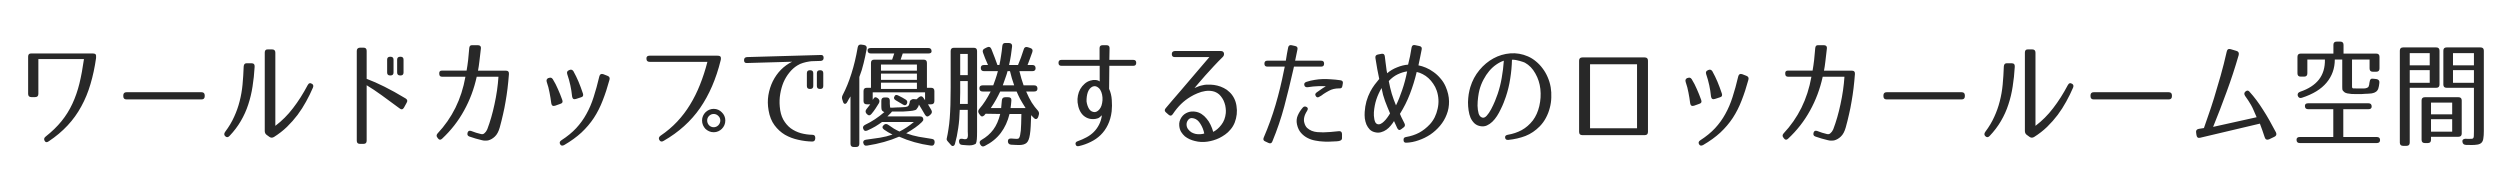 <svg width="1053" height="80" viewBox="0 0 1053 80" fill="none" xmlns="http://www.w3.org/2000/svg">
<path d="M40.464 24.435C39.909 28.355 39.125 32.014 38.112 35.411C37.132 38.776 35.842 41.912 34.241 44.819C32.673 47.726 30.746 50.405 28.459 52.855C26.205 55.272 23.559 57.494 20.521 59.519C19.737 60.074 19.165 60.009 18.806 59.323C18.414 58.637 18.561 58.033 19.247 57.51C21.893 55.419 24.114 53.263 25.911 51.042C27.74 48.788 29.259 46.354 30.468 43.741C31.709 41.095 32.706 38.237 33.457 35.166C34.208 32.063 34.845 28.633 35.368 24.876H16.16V39.527C16.16 40.442 15.703 40.899 14.788 40.899H13.22C12.305 40.899 11.848 40.442 11.848 39.527V23.847C11.848 22.9 12.305 22.459 13.22 22.524H39.092C40.007 22.524 40.464 22.834 40.464 23.455V24.435ZM84.858 38.841C85.773 38.841 86.23 39.298 86.23 40.213V40.507C86.23 41.422 85.773 41.879 84.858 41.879H53.302C52.387 41.879 51.93 41.422 51.93 40.507V40.213C51.93 39.298 52.387 38.841 53.302 38.841H84.858ZM115.973 53.002C118.75 50.911 121.232 48.429 123.421 45.554C125.642 42.679 127.7 39.445 129.595 35.852C130.052 34.97 130.689 34.807 131.506 35.362C131.996 35.721 132.094 36.244 131.8 36.93C130.951 38.923 129.987 40.883 128.909 42.81C127.864 44.737 126.671 46.599 125.332 48.396C123.993 50.16 122.506 51.842 120.873 53.443C119.24 55.011 117.41 56.432 115.385 57.706C114.699 58.098 114.062 58.082 113.474 57.657L112.396 56.873C111.841 56.514 111.547 55.975 111.514 55.256V22.132C111.514 21.185 111.971 20.744 112.886 20.809H114.601C115.516 20.809 115.973 21.266 115.973 22.181V53.002ZM105.928 26.64C106.875 26.64 107.316 27.13 107.251 28.11C107.088 31.017 106.794 33.794 106.369 36.44C105.977 39.053 105.373 41.585 104.556 44.035C103.772 46.452 102.727 48.772 101.42 50.993C100.146 53.182 98.562 55.272 96.667 57.265C96.014 57.951 95.377 57.951 94.756 57.265C94.331 56.775 94.364 56.187 94.854 55.501C96.422 53.41 97.68 51.303 98.627 49.18C99.607 47.057 100.375 44.884 100.93 42.663C101.518 40.409 101.926 38.073 102.155 35.656C102.384 33.239 102.547 30.674 102.645 27.963C102.71 27.016 103.184 26.575 104.066 26.64H105.928ZM154.438 33.206C156.79 34.088 159.273 35.182 161.886 36.489C164.532 37.796 167.505 39.445 170.804 41.438C171.588 41.895 171.751 42.5 171.294 43.251L170.167 45.309C169.677 46.158 169.056 46.273 168.305 45.652C165.528 43.594 163.013 41.748 160.759 40.115C158.505 38.482 156.398 37.077 154.438 35.901V59.274C154.438 60.156 153.997 60.597 153.115 60.597H151.596C150.714 60.597 150.273 60.156 150.273 59.274V21.446C150.273 20.597 150.714 20.139 151.596 20.074H153.115C153.997 20.074 154.438 20.515 154.438 21.397V33.206ZM169.971 30.56C169.971 31.377 169.546 31.785 168.697 31.785H168.599C167.717 31.785 167.276 31.377 167.276 30.56V25.121C167.276 24.304 167.717 23.896 168.599 23.896H168.697C169.546 23.896 169.971 24.304 169.971 25.121V30.56ZM165.757 30.56C165.757 31.377 165.316 31.785 164.434 31.785H164.336C163.487 31.785 163.062 31.377 163.062 30.56V25.121C163.062 24.304 163.487 23.896 164.336 23.896H164.434C165.316 23.896 165.757 24.304 165.757 25.121V30.56ZM213.189 29.776C214.038 29.776 214.43 30.25 214.365 31.197C214.202 33.32 214.006 35.329 213.777 37.224C213.548 39.119 213.271 40.981 212.944 42.81C212.65 44.607 212.291 46.403 211.866 48.2C211.474 49.964 211.017 51.793 210.494 53.688C210.004 55.419 209.318 56.693 208.436 57.51C207.587 58.327 206.656 58.866 205.643 59.127C205.382 59.192 204.99 59.225 204.467 59.225C203.977 59.258 203.454 59.192 202.899 59.029C201.2 58.637 199.469 58.131 197.705 57.51C196.986 57.249 196.725 56.742 196.921 55.991V55.942C197.15 55.158 197.656 54.897 198.44 55.158C199.093 55.419 199.779 55.664 200.498 55.893C201.217 56.089 201.935 56.285 202.654 56.481C203.013 56.546 203.324 56.53 203.585 56.432C203.879 56.301 204.238 55.975 204.663 55.452C204.728 55.354 204.81 55.223 204.908 55.06C205.039 54.897 205.153 54.684 205.251 54.423C206.46 51.254 207.472 47.743 208.289 43.888C209.138 40.033 209.694 36.179 209.955 32.324H200.792C199.681 37.42 197.901 42.173 195.451 46.583C193.034 50.993 189.947 54.946 186.19 58.441C185.569 59.029 184.998 58.98 184.475 58.294L184.23 57.951C183.773 57.396 183.789 56.824 184.279 56.236C187.35 52.969 189.865 49.36 191.825 45.407C193.785 41.454 195.19 37.093 196.039 32.324H186.239C185.422 32.324 185.014 31.916 185.014 31.099V30.952C184.949 30.135 185.341 29.727 186.19 29.727H196.529C197.019 27.016 197.395 23.831 197.656 20.172C197.754 19.323 198.195 18.947 198.979 19.045H201.429C202.278 19.11 202.654 19.568 202.556 20.417C202.327 22.573 202.115 24.386 201.919 25.856C201.756 27.326 201.56 28.633 201.331 29.776H213.189ZM239.845 29.482C240.531 29.188 241.086 29.351 241.511 29.972C242.328 31.442 243.046 32.912 243.667 34.382C244.288 35.852 244.908 37.518 245.529 39.38C245.823 40.262 245.545 40.801 244.696 40.997L242.589 41.683C241.674 41.977 241.135 41.634 240.972 40.654C240.809 39.021 240.564 37.453 240.237 35.95C239.91 34.415 239.469 32.83 238.914 31.197C238.653 30.38 238.93 29.825 239.747 29.531L239.845 29.482ZM255.868 31.932C256.685 32.226 256.962 32.798 256.701 33.647C255.852 36.783 254.904 39.674 253.859 42.32C252.846 44.966 251.605 47.416 250.135 49.67C248.665 51.891 246.917 53.949 244.892 55.844C242.867 57.706 240.449 59.454 237.64 61.087C236.856 61.512 236.284 61.397 235.925 60.744C235.566 60.091 235.745 59.535 236.464 59.078C238.947 57.477 241.021 55.779 242.687 53.982C244.386 52.153 245.823 50.16 246.999 48.004C248.208 45.848 249.22 43.48 250.037 40.899C250.886 38.286 251.687 35.378 252.438 32.177C252.667 31.262 253.222 30.952 254.104 31.246L255.868 31.932ZM231.123 32.863C231.842 32.536 232.413 32.7 232.838 33.353C233.687 34.725 234.406 36.113 234.994 37.518C235.615 38.89 236.219 40.393 236.807 42.026C237.166 42.908 236.905 43.48 236.023 43.741L233.818 44.525C232.903 44.819 232.364 44.492 232.201 43.545C232.005 41.977 231.76 40.458 231.466 38.988C231.205 37.518 230.813 36.032 230.29 34.529C230.029 33.712 230.29 33.141 231.074 32.814L231.123 32.863ZM302.124 23.455C302.843 23.455 303.3 23.602 303.496 23.896C303.594 24.059 303.643 24.255 303.643 24.484C303.676 24.713 303.643 25.023 303.545 25.415C301.618 33.222 298.727 39.919 294.872 45.505C291.017 51.058 285.905 55.664 279.535 59.323C278.751 59.813 278.147 59.699 277.722 58.98C277.33 58.294 277.493 57.69 278.212 57.167C280.825 55.403 283.161 53.427 285.219 51.238C287.277 49.049 289.09 46.665 290.658 44.084C292.259 41.471 293.647 38.678 294.823 35.705C296.032 32.7 297.077 29.482 297.959 26.052H273.655C272.74 26.052 272.283 25.611 272.283 24.729C272.218 23.88 272.659 23.455 273.606 23.455H302.124ZM300.605 48.004C299.854 48.004 299.2 48.282 298.645 48.837C298.122 49.36 297.861 49.997 297.861 50.748C297.861 51.499 298.122 52.169 298.645 52.757C299.2 53.312 299.854 53.59 300.605 53.59C301.356 53.59 302.01 53.312 302.565 52.757C303.12 52.169 303.398 51.499 303.398 50.748C303.398 49.997 303.12 49.36 302.565 48.837C302.01 48.282 301.356 48.004 300.605 48.004ZM300.605 45.848C301.291 45.848 301.928 45.979 302.516 46.24C303.104 46.501 303.61 46.861 304.035 47.318C304.492 47.743 304.852 48.249 305.113 48.837C305.374 49.425 305.505 50.062 305.505 50.748C305.505 51.434 305.374 52.087 305.113 52.708C304.852 53.296 304.492 53.819 304.035 54.276C303.61 54.701 303.104 55.044 302.516 55.305C301.928 55.566 301.291 55.697 300.605 55.697C299.919 55.697 299.282 55.566 298.694 55.305C298.106 55.044 297.583 54.701 297.126 54.276C296.701 53.819 296.358 53.296 296.097 52.708C295.836 52.087 295.705 51.434 295.705 50.748C295.705 50.062 295.836 49.425 296.097 48.837C296.358 48.249 296.701 47.743 297.126 47.318C297.583 46.861 298.106 46.501 298.694 46.24C299.315 45.979 299.952 45.848 300.605 45.848ZM345.685 23.161C346.502 23.096 346.91 23.488 346.91 24.337V24.386C346.91 25.17 346.502 25.595 345.685 25.66L342.5 25.758C341.912 25.758 341.357 25.807 340.834 25.905C339.952 26.036 339.086 26.232 338.237 26.493C337.42 26.722 336.62 27.081 335.836 27.571C334.562 28.355 333.435 29.368 332.455 30.609C331.475 31.818 330.658 33.173 330.005 34.676C329.384 36.179 328.927 37.812 328.633 39.576C328.339 41.307 328.274 43.071 328.437 44.868C328.6 47.024 329.09 48.853 329.907 50.356C330.756 51.859 331.802 53.084 333.043 54.031C334.317 54.946 335.738 55.632 337.306 56.089C338.874 56.514 340.491 56.742 342.157 56.775C342.974 56.775 343.382 57.183 343.382 58V58.392C343.317 59.209 342.892 59.617 342.108 59.617C340.181 59.584 338.221 59.339 336.228 58.882C334.235 58.457 332.373 57.755 330.642 56.775C328.943 55.762 327.473 54.423 326.232 52.757C324.991 51.091 324.158 49.017 323.733 46.534C323.341 44.345 323.308 42.206 323.635 40.115C323.994 37.992 324.615 36.032 325.497 34.235C326.412 32.406 327.555 30.789 328.927 29.384C330.332 27.979 331.9 26.852 333.631 26.003L314.619 26.542C313.802 26.607 313.394 26.215 313.394 25.366V25.317C313.394 24.533 313.802 24.108 314.619 24.043L345.685 23.161ZM346.763 36.244C346.763 37.061 346.338 37.469 345.489 37.469H345.391C344.509 37.469 344.068 37.061 344.068 36.244V30.805C344.068 29.988 344.509 29.58 345.391 29.58H345.489C346.338 29.58 346.763 29.988 346.763 30.805V36.244ZM342.549 36.244C342.549 37.061 342.108 37.469 341.226 37.469H341.128C340.279 37.469 339.854 37.061 339.854 36.244V30.805C339.854 29.988 340.279 29.58 341.128 29.58H341.226C342.108 29.58 342.549 29.988 342.549 30.805V36.244ZM361.953 60.548C361.953 61.463 361.496 61.92 360.581 61.92H359.601C358.686 61.92 358.229 61.463 358.229 60.548V40.605C357.968 40.997 357.723 41.389 357.494 41.781C357.298 42.173 357.086 42.565 356.857 42.957C356.563 43.512 356.22 43.774 355.828 43.741C355.469 43.676 355.207 43.349 355.044 42.761L354.75 41.83C354.554 41.209 354.619 40.605 354.946 40.017C356.351 37.338 357.576 34.333 358.621 31.001C359.699 27.636 360.581 23.945 361.267 19.927C361.43 19.012 361.969 18.637 362.884 18.8L363.913 18.947C364.828 19.11 365.203 19.649 365.04 20.564C364.681 22.622 364.256 24.631 363.766 26.591C363.309 28.551 362.704 30.495 361.953 32.422V60.548ZM363.57 60.352C363.472 59.437 363.88 58.931 364.795 58.833C366.886 58.572 368.829 58.294 370.626 58C372.455 57.706 374.219 57.265 375.918 56.677C374.579 56.024 373.386 55.321 372.341 54.57C371.524 53.949 371.508 53.296 372.292 52.61C372.847 52.087 373.501 52.104 374.252 52.659C375.003 53.214 375.755 53.721 376.506 54.178C377.29 54.635 378.074 55.044 378.858 55.403C379.903 54.88 380.916 54.292 381.896 53.639C382.876 52.986 383.889 52.234 384.934 51.385H371.508C370.659 52.006 369.728 52.626 368.715 53.247C367.702 53.835 366.575 54.407 365.334 54.962C364.452 55.354 363.864 55.093 363.57 54.178C363.341 53.492 363.619 52.953 364.403 52.561C367.18 51.254 369.875 49.474 372.488 47.22C371.867 46.959 371.492 46.632 371.361 46.24C371.263 45.848 371.214 45.342 371.214 44.721V42.418C371.214 41.503 371.671 41.046 372.586 41.046H373.419C374.334 41.046 374.791 41.503 374.791 42.418V43.741C374.791 44.231 374.824 44.639 374.889 44.966C374.922 45.129 374.954 45.26 374.987 45.358C375.085 45.358 375.379 45.358 375.869 45.358C376.392 45.325 376.947 45.293 377.535 45.26C378.123 45.227 378.662 45.211 379.152 45.211C379.675 45.178 379.985 45.162 380.083 45.162C381.03 45.162 381.733 45.064 382.19 44.868C382.517 44.705 382.729 44.492 382.827 44.231C382.958 43.937 383.056 43.643 383.121 43.349L383.268 42.516C383.399 42.385 383.529 42.255 383.66 42.124C383.791 42.026 383.938 41.944 384.101 41.879C384.264 41.781 384.46 41.732 384.689 41.732L386.061 41.83L387.041 40.948C387.792 40.36 388.413 40.425 388.903 41.144C389.23 41.601 389.475 41.961 389.638 42.222V38.89H367.588V42.075C367.653 41.944 367.719 41.846 367.784 41.781C368.241 40.866 368.862 40.719 369.646 41.34L369.842 41.487C370.463 42.01 370.593 42.647 370.234 43.398C369.777 44.149 369.303 44.901 368.813 45.652C368.323 46.403 367.735 47.187 367.049 48.004C366.428 48.755 365.775 48.755 365.089 48.004L364.991 47.906C364.468 47.285 364.452 46.648 364.942 45.995L366.559 43.937H365.089C364.174 43.937 363.717 43.48 363.717 42.565V38.351C363.717 37.436 364.174 36.979 365.089 36.979H366.853V26.493C366.853 25.578 367.31 25.121 368.225 25.121H375.771L376.653 22.524H366.804C365.889 22.524 365.432 22.067 365.432 21.152C365.432 20.531 365.889 20.221 366.804 20.221H391.01C391.925 20.221 392.382 20.678 392.382 21.593C392.382 22.214 391.925 22.524 391.01 22.524H380.23L379.348 25.121H389.05C389.965 25.121 390.422 25.578 390.422 26.493V36.979H392.186C393.101 36.979 393.558 37.436 393.558 38.351V42.565C393.558 43.48 393.101 43.937 392.186 43.937H390.863C391.157 44.46 391.418 44.901 391.647 45.26C391.876 45.619 392.088 45.979 392.284 46.338C392.676 47.057 392.562 47.694 391.941 48.249L391.5 48.641C390.749 49.294 390.112 49.18 389.589 48.298C389.132 47.481 388.691 46.73 388.266 46.044C387.841 45.325 387.433 44.656 387.041 44.035C386.976 44.427 386.861 44.77 386.698 45.064C386.535 45.358 386.306 45.685 386.012 46.044C385.914 46.175 385.718 46.289 385.424 46.387C385.13 46.485 384.787 46.567 384.395 46.632C384.003 46.697 383.578 46.746 383.121 46.779C382.696 46.812 382.288 46.844 381.896 46.877C381.537 46.91 381.047 46.942 380.426 46.975C379.838 46.975 379.119 46.975 378.27 46.975C378.172 46.975 377.992 46.975 377.731 46.975C377.47 46.975 377.192 46.975 376.898 46.975C376.637 46.975 376.392 46.975 376.163 46.975C375.934 46.975 375.787 46.975 375.722 46.975C375.657 47.138 375.003 47.824 373.762 49.033H387.531C388.446 49.033 388.903 49.49 388.903 50.405C388.903 50.666 388.674 51.026 388.217 51.483C386.812 52.888 384.64 54.439 381.7 56.138C383.464 56.791 385.228 57.281 386.992 57.608C388.756 57.935 390.569 58.229 392.431 58.49C393.346 58.588 393.754 59.094 393.656 60.009V60.156C393.493 61.103 392.97 61.495 392.088 61.332C387.253 60.646 382.794 59.388 378.711 57.559C374.726 59.29 370.218 60.548 365.187 61.332C364.305 61.495 363.782 61.103 363.619 60.156L363.57 59.862V60.352ZM371.067 29.776H386.208V27.179H371.067V29.776ZM371.067 31.001V33.647H386.208V31.001H371.067ZM371.067 34.823V37.469H386.208V34.823H371.067ZM377.339 42.271C376.49 41.814 376.326 41.193 376.849 40.409C377.143 39.886 377.698 39.854 378.515 40.311C379.136 40.605 379.675 40.883 380.132 41.144C380.622 41.405 381.063 41.667 381.455 41.928C382.174 42.353 382.337 42.973 381.945 43.79C381.586 44.411 381.047 44.492 380.328 44.035C379.871 43.741 379.397 43.463 378.907 43.202C378.417 42.908 377.894 42.598 377.339 42.271ZM413.893 38.547C412.978 38.547 412.521 38.09 412.521 37.175C412.521 36.358 412.978 35.95 413.893 35.95H418.352C418.646 35.231 418.956 34.366 419.283 33.353C419.642 32.34 419.985 31.213 420.312 29.972H414.481C413.566 29.972 413.109 29.515 413.109 28.6C413.109 27.783 413.566 27.375 414.481 27.375H416.147C415.69 26.33 415.281 25.382 414.922 24.533C414.595 23.684 414.301 22.9 414.04 22.181C413.746 21.364 413.991 20.776 414.775 20.417L415.755 19.927C416.604 19.535 417.209 19.78 417.568 20.662C418.123 21.969 418.597 23.177 418.989 24.288C419.381 25.399 419.757 26.428 420.116 27.375H420.949C421.21 26.166 421.439 24.892 421.635 23.553C421.864 22.214 422.043 20.809 422.174 19.339C422.272 18.424 422.762 18.016 423.644 18.114H425.016C425.963 18.179 426.388 18.669 426.29 19.584C426.159 20.793 425.996 22.034 425.8 23.308C425.604 24.582 425.343 25.938 425.016 27.375H428.789C429.214 26.395 429.622 25.366 430.014 24.288C430.406 23.177 430.798 22.018 431.19 20.809C431.419 19.927 431.99 19.617 432.905 19.878L433.934 20.221C434.816 20.482 435.11 21.054 434.816 21.936C434.457 22.949 434.114 23.896 433.787 24.778C433.493 25.66 433.166 26.526 432.807 27.375H434.816C435.731 27.375 436.188 27.832 436.188 28.747C436.188 29.564 435.731 29.972 434.816 29.972H429.377C429.638 31.05 429.916 32.095 430.21 33.108C430.504 34.121 430.814 35.068 431.141 35.95H435.6C436.515 35.95 436.972 36.407 436.972 37.322C436.972 38.139 436.515 38.547 435.6 38.547H432.219C432.97 40.311 433.754 41.863 434.571 43.202C435.42 44.509 436.253 45.603 437.07 46.485C437.593 47.04 437.756 47.661 437.56 48.347L437.315 49.18C437.152 49.67 436.89 49.98 436.531 50.111C436.204 50.209 435.861 50.078 435.502 49.719C435.306 49.49 435.094 49.278 434.865 49.082C434.669 48.853 434.489 48.657 434.326 48.494C434.261 50.323 434.195 51.908 434.13 53.247C434.065 54.586 433.95 55.746 433.787 56.726C433.526 58.457 433.052 59.617 432.366 60.205C431.68 60.793 430.635 61.087 429.23 61.087C428.805 61.087 428.299 61.071 427.711 61.038C427.123 61.038 426.502 61.005 425.849 60.94C424.967 60.842 424.526 60.352 424.526 59.47C424.526 58.653 425.016 58.278 425.996 58.343C426.453 58.408 426.894 58.441 427.319 58.441C427.744 58.474 428.087 58.49 428.348 58.49C428.577 58.49 428.756 58.457 428.887 58.392C429.05 58.327 429.197 58.18 429.328 57.951C429.459 57.722 429.573 57.379 429.671 56.922C429.769 56.465 429.867 55.828 429.965 55.011C430.03 54.292 430.079 53.345 430.112 52.169C430.177 50.993 430.21 49.605 430.21 48.004H425.212C424.461 51.075 423.236 53.737 421.537 55.991C419.838 58.245 417.584 60.074 414.775 61.479C413.991 61.904 413.37 61.708 412.913 60.891L412.864 60.793C412.407 60.009 412.586 59.388 413.403 58.931C415.461 57.755 417.127 56.301 418.401 54.57C419.675 52.839 420.639 50.65 421.292 48.004L415.167 47.906C415.069 48.004 414.971 48.102 414.873 48.2C414.775 48.298 414.693 48.412 414.628 48.543C414.269 48.902 413.909 49.066 413.55 49.033C413.223 48.968 412.929 48.723 412.668 48.298L412.325 47.808C411.9 47.155 411.933 46.534 412.423 45.946C413.37 44.868 414.22 43.741 414.971 42.565C415.755 41.356 416.523 40.017 417.274 38.547H413.893ZM400.418 21.495C400.418 20.58 400.875 20.123 401.79 20.123H410.169C411.084 20.123 411.541 20.58 411.541 21.495V55.403C411.541 56.808 411.508 57.886 411.443 58.637C411.378 59.421 411.247 60.025 411.051 60.45C410.986 60.581 410.692 60.744 410.169 60.94C409.679 61.136 409.058 61.234 408.307 61.234C408.046 61.234 407.67 61.218 407.18 61.185C406.69 61.152 406.069 61.103 405.318 61.038C404.469 61.005 404.011 60.548 403.946 59.666C403.881 58.751 404.305 58.343 405.22 58.441C405.579 58.506 405.841 58.555 406.004 58.588C406.2 58.621 406.347 58.637 406.445 58.637C406.87 58.637 407.164 58.539 407.327 58.343C407.49 58.147 407.588 57.902 407.621 57.608C407.686 57.281 407.703 56.922 407.67 56.53C407.637 56.138 407.621 55.762 407.621 55.403V46.289H404.24C404.175 49.066 403.962 51.63 403.603 53.982C403.276 56.301 402.819 58.506 402.231 60.597C402.068 61.12 401.806 61.414 401.447 61.479C401.12 61.577 400.777 61.397 400.418 60.94L399.291 59.666C398.834 59.176 398.654 58.751 398.752 58.392C399.046 57.118 399.291 55.795 399.487 54.423C399.716 53.051 399.895 51.516 400.026 49.817C400.157 48.118 400.255 46.224 400.32 44.133C400.385 42.042 400.418 39.641 400.418 36.93V21.495ZM404.436 31.638H407.621V22.72H404.436V31.638ZM427.172 35.95C426.813 34.937 426.486 33.941 426.192 32.961C425.931 31.981 425.669 30.985 425.408 29.972H424.379C424.216 30.658 423.954 31.491 423.595 32.471C423.268 33.451 422.86 34.611 422.37 35.95H427.172ZM404.436 34.137V38.988C404.436 39.543 404.42 40.229 404.387 41.046C404.387 41.83 404.371 42.745 404.338 43.79H407.621V34.137H404.436ZM421.684 45.505C421.815 44.427 421.913 43.365 421.978 42.32C422.043 41.405 422.517 40.948 423.399 40.948H424.673C425.62 40.948 426.061 41.405 425.996 42.32C425.963 42.875 425.914 43.414 425.849 43.937C425.816 44.427 425.751 44.95 425.653 45.505H431.974C431.059 44.068 430.292 42.794 429.671 41.683C429.083 40.54 428.593 39.494 428.201 38.547H421.292C420.802 39.592 420.23 40.703 419.577 41.879C418.924 43.055 418.172 44.264 417.323 45.505H421.684ZM477.348 25.219C478.165 25.219 478.573 25.627 478.573 26.444V26.493C478.573 27.31 478.165 27.718 477.348 27.718H467.254L467.156 37.42C467.809 38.857 468.185 40.409 468.283 42.075C468.414 43.708 468.397 45.325 468.234 46.926C467.973 49.049 467.434 50.944 466.617 52.61C465.833 54.243 464.82 55.664 463.579 56.873C462.37 58.049 460.982 59.013 459.414 59.764C457.846 60.548 456.196 61.136 454.465 61.528C453.681 61.724 453.207 61.479 453.044 60.793C452.881 60.172 453.175 59.731 453.926 59.47C455.233 59.013 456.458 58.474 457.601 57.853C458.777 57.232 459.806 56.481 460.688 55.599C461.57 54.717 462.305 53.704 462.893 52.561C463.514 51.385 463.922 50.046 464.118 48.543C463.955 48.706 463.644 48.984 463.187 49.376C462.762 49.735 462.207 49.964 461.521 50.062C459.561 50.389 457.862 49.948 456.425 48.739C455.02 47.498 454.171 45.636 453.877 43.153C453.779 42.173 453.828 41.193 454.024 40.213C454.22 39.233 454.547 38.335 455.004 37.518C455.494 36.669 456.098 35.934 456.817 35.313C457.536 34.66 458.352 34.202 459.267 33.941C459.986 33.712 460.721 33.631 461.472 33.696C462.256 33.761 462.828 33.974 463.187 34.333V27.718H447.066C446.249 27.718 445.841 27.31 445.841 26.493V26.444C445.841 25.627 446.249 25.219 447.066 25.219H463.138V20.27C463.138 19.453 463.546 19.045 464.363 19.045H466.127C466.944 19.045 467.352 19.453 467.352 20.27L467.254 25.219H477.348ZM462.746 37.028C461.897 36.277 461.031 36.097 460.149 36.489C459.267 36.914 458.614 37.698 458.189 38.841C457.797 39.984 457.617 41.275 457.65 42.712C457.813 43.921 458.173 44.982 458.728 45.897C459.316 46.779 460.133 47.22 461.178 47.22C462.093 47.089 462.877 46.485 463.53 45.407C463.857 44.852 464.085 44.182 464.216 43.398C464.379 42.614 464.428 41.814 464.363 40.997C464.298 40.18 464.134 39.429 463.873 38.743C463.612 38.024 463.236 37.453 462.746 37.028ZM514.196 21.495C514.915 21.495 515.356 21.789 515.519 22.377C515.65 22.998 515.486 23.537 515.029 23.994C513.82 25.17 512.563 26.46 511.256 27.865C509.982 29.237 508.773 30.56 507.63 31.834C506.519 33.075 505.556 34.186 504.739 35.166C503.922 36.113 503.383 36.75 503.122 37.077C503.775 36.783 504.38 36.538 504.935 36.342C505.49 36.146 506.029 35.999 506.552 35.901C507.075 35.77 507.597 35.689 508.12 35.656C508.675 35.623 509.28 35.623 509.933 35.656C510.848 35.689 511.779 35.819 512.726 36.048C513.673 36.277 514.588 36.62 515.47 37.077C516.352 37.502 517.152 38.073 517.871 38.792C518.622 39.478 519.259 40.327 519.782 41.34C520.305 42.353 520.648 43.447 520.811 44.623C521.007 45.799 521.04 46.975 520.909 48.151C520.778 49.327 520.501 50.47 520.076 51.581C519.651 52.659 519.08 53.623 518.361 54.472C517.61 55.387 516.826 56.122 516.009 56.677C515.225 57.232 514.408 57.722 513.559 58.147C511.991 58.898 510.309 59.405 508.512 59.666C506.715 59.927 504.951 59.829 503.22 59.372C502.534 59.209 501.815 58.964 501.064 58.637C500.345 58.31 499.676 57.902 499.055 57.412C498.467 56.889 497.944 56.269 497.487 55.55C497.062 54.831 496.801 53.982 496.703 53.002C496.638 52.316 496.687 51.679 496.85 51.091C497.046 50.47 497.307 49.915 497.634 49.425C497.961 48.935 498.353 48.51 498.81 48.151C499.3 47.792 499.806 47.514 500.329 47.318C500.852 47.122 501.374 47.008 501.897 46.975C502.42 46.942 502.91 46.959 503.367 47.024C504.347 47.155 505.245 47.481 506.062 48.004C506.879 48.527 507.597 49.18 508.218 49.964C508.871 50.715 509.427 51.581 509.884 52.561C510.341 53.508 510.717 54.505 511.011 55.55C512.285 54.897 513.428 53.9 514.441 52.561C515.486 51.222 516.107 49.588 516.303 47.661C516.368 46.975 516.352 46.273 516.254 45.554C516.189 44.803 516.025 44.068 515.764 43.349C515.535 42.63 515.225 41.977 514.833 41.389C514.441 40.768 514 40.229 513.51 39.772C512.661 39.053 511.73 38.596 510.717 38.4C509.737 38.204 508.708 38.188 507.63 38.351C506.552 38.514 505.474 38.825 504.396 39.282C503.351 39.707 502.371 40.197 501.456 40.752C499.986 41.634 498.647 42.663 497.438 43.839C496.229 45.015 495.07 46.436 493.959 48.102C493.469 48.821 492.897 48.902 492.244 48.347L491.068 47.318C490.48 46.795 490.447 46.224 490.97 45.603C491.656 44.786 492.554 43.725 493.665 42.418C494.808 41.079 496.033 39.658 497.34 38.155C498.647 36.62 499.97 35.068 501.309 33.5C502.681 31.899 503.922 30.446 505.033 29.139C506.176 27.8 507.14 26.673 507.924 25.758C508.708 24.811 509.198 24.239 509.394 24.043H494.792C493.975 24.043 493.567 23.635 493.567 22.818V22.769C493.567 21.985 493.975 21.56 494.792 21.495H514.196ZM502.877 49.866C501.668 49.507 500.77 49.85 500.182 50.895C499.855 51.45 499.725 52.071 499.79 52.757C499.855 53.41 500.084 53.982 500.476 54.472C500.901 55.027 501.391 55.468 501.946 55.795C502.501 56.089 503.089 56.301 503.71 56.432C504.331 56.53 504.935 56.563 505.523 56.53C506.144 56.497 506.715 56.399 507.238 56.236C506.944 54.766 506.405 53.41 505.621 52.169C504.87 50.928 503.955 50.16 502.877 49.866ZM565.401 36.244C565.303 36.995 564.846 37.322 564.029 37.224C562.363 37.224 560.926 37.567 559.717 38.253C559.292 38.482 558.884 38.71 558.492 38.939C558.133 39.135 557.773 39.364 557.414 39.625C557.153 39.821 556.891 40.017 556.63 40.213C556.401 40.376 556.124 40.54 555.797 40.703C555.078 41.193 554.539 41.095 554.18 40.409C553.821 39.854 553.968 39.347 554.621 38.89C555.176 38.498 555.715 38.122 556.238 37.763C556.761 37.371 557.496 36.897 558.443 36.342C557.757 36.277 556.712 36.26 555.307 36.293C553.902 36.326 552.4 36.473 550.799 36.734C549.982 36.799 549.509 36.505 549.378 35.852C549.215 35.199 549.509 34.741 550.26 34.48C551.469 34.088 552.628 33.81 553.739 33.647C554.85 33.451 555.977 33.337 557.12 33.304C558.263 33.271 559.439 33.304 560.648 33.402C561.857 33.467 563.147 33.598 564.519 33.794C565.401 33.892 565.76 34.349 565.597 35.166L565.401 36.244ZM565.254 58.196C565.254 59.013 564.519 59.454 563.049 59.519C561.742 59.584 560.648 59.633 559.766 59.666C558.917 59.699 558.116 59.682 557.365 59.617C556.352 59.584 555.258 59.454 554.082 59.225C552.939 59.029 551.844 58.67 550.799 58.147C549.754 57.624 548.823 56.906 548.006 55.991C547.189 55.076 546.618 53.884 546.291 52.414C545.997 51.042 546.111 49.768 546.634 48.592C547.157 47.416 547.843 46.338 548.692 45.358C549.149 44.803 549.705 44.705 550.358 45.064C550.946 45.391 551.011 45.93 550.554 46.681C549.901 47.694 549.492 48.625 549.329 49.474C549.166 50.291 549.182 51.026 549.378 51.679C549.607 52.594 549.999 53.329 550.554 53.884C551.142 54.407 551.795 54.815 552.514 55.109C553.265 55.403 554.049 55.583 554.866 55.648C555.715 55.713 556.548 55.746 557.365 55.746C558.378 55.713 559.358 55.664 560.305 55.599C561.285 55.534 562.477 55.419 563.882 55.256C564.731 55.158 565.189 55.534 565.254 56.383V58.196ZM556.483 25.562C557.3 25.562 557.708 25.97 557.708 26.787V26.836C557.708 27.653 557.3 28.061 556.483 28.061H545.017L544.674 29.58C543.531 34.643 542.289 39.707 540.95 44.77C539.611 49.801 537.928 54.75 535.903 59.617C535.609 60.368 535.07 60.564 534.286 60.205L532.914 59.568C532.163 59.274 531.95 58.735 532.277 57.951C534.237 53.41 535.903 48.804 537.275 44.133C538.647 39.462 539.807 34.709 540.754 29.874C540.819 29.547 540.885 29.237 540.95 28.943C541.015 28.616 541.081 28.322 541.146 28.061H533.796C532.979 28.061 532.571 27.653 532.571 26.836V26.787C532.571 25.97 532.979 25.562 533.796 25.562H541.587C541.783 24.419 541.946 23.422 542.077 22.573C542.24 21.691 542.404 20.842 542.567 20.025C542.73 19.208 543.22 18.882 544.037 19.045L545.556 19.388C546.34 19.551 546.65 20.025 546.487 20.809L545.507 25.562H556.483ZM597.839 19.388C598.656 19.551 598.982 20.025 598.819 20.809C598.59 21.952 598.362 23.096 598.133 24.239C597.937 25.35 597.708 26.444 597.447 27.522C598.46 27.718 599.505 28.045 600.583 28.502C601.694 28.959 602.755 29.564 603.768 30.315C604.813 31.034 605.777 31.916 606.659 32.961C607.574 33.974 608.325 35.15 608.913 36.489C609.828 38.612 610.301 40.67 610.334 42.663C610.367 44.623 610.04 46.469 609.354 48.2C608.701 49.931 607.77 51.516 606.561 52.953C605.352 54.39 603.98 55.632 602.445 56.677C600.91 57.69 599.276 58.49 597.545 59.078C595.814 59.699 594.099 60.042 592.4 60.107C591.583 60.172 591.175 59.797 591.175 58.98C591.11 58.229 591.469 57.804 592.253 57.706C594.311 57.347 596.14 56.742 597.741 55.893C599.374 55.011 600.877 53.835 602.249 52.365C603.066 51.483 603.752 50.487 604.307 49.376C604.862 48.233 605.271 47.04 605.532 45.799C605.826 44.525 605.94 43.251 605.875 41.977C605.81 40.67 605.565 39.396 605.14 38.155C604.781 37.11 604.291 36.146 603.67 35.264C603.082 34.382 602.412 33.598 601.661 32.912C600.91 32.226 600.109 31.671 599.26 31.246C598.411 30.789 597.561 30.478 596.712 30.315C595.961 33.484 595.013 36.554 593.87 39.527C592.727 42.5 591.322 45.309 589.656 47.955C589.721 48.053 589.917 48.51 590.244 49.327C590.603 50.111 591.044 50.993 591.567 51.973C591.926 52.692 591.796 53.263 591.175 53.688L590.195 54.423C589.509 54.978 588.954 54.831 588.529 53.982L587.157 50.993C586.798 51.614 586.34 52.251 585.785 52.904C585.262 53.557 584.658 54.129 583.972 54.619C583.286 55.109 582.518 55.468 581.669 55.697C580.852 55.926 580.003 55.926 579.121 55.697C578.239 55.501 577.504 55.109 576.916 54.521C576.361 53.933 575.903 53.247 575.544 52.463C575.217 51.646 574.989 50.781 574.858 49.866C574.76 48.919 574.744 48.004 574.809 47.122C574.907 45.587 575.152 44.1 575.544 42.663C575.969 41.193 576.508 39.837 577.161 38.596C577.716 37.551 578.321 36.587 578.974 35.705C579.627 34.823 580.281 34.006 580.934 33.255C580.64 31.883 580.362 30.495 580.101 29.09C579.84 27.653 579.578 26.085 579.317 24.386C579.219 23.602 579.562 23.128 580.346 22.965L581.865 22.671C582.714 22.508 583.188 22.867 583.286 23.749C583.417 24.664 583.515 25.464 583.58 26.15C583.678 26.836 583.76 27.457 583.825 28.012C583.89 28.567 583.956 29.074 584.021 29.531C584.086 29.988 584.168 30.429 584.266 30.854C585.475 29.809 586.879 28.976 588.48 28.355C590.081 27.702 591.616 27.326 593.086 27.228C593.413 25.987 593.69 24.794 593.919 23.651C594.148 22.475 594.36 21.266 594.556 20.025C594.719 19.176 595.193 18.833 595.977 18.996L597.839 19.388ZM584.952 34.137C585.311 36.064 585.736 37.861 586.226 39.527C586.749 41.193 587.337 42.81 587.99 44.378C588.905 42.549 589.77 40.409 590.587 37.959C591.436 35.509 592.139 32.879 592.694 30.07C591.453 30.233 590.13 30.642 588.725 31.295C587.353 31.948 586.095 32.896 584.952 34.137ZM581.914 37.077C580.967 38.71 580.232 40.327 579.709 41.928C579.186 43.529 578.843 45.309 578.68 47.269C578.647 47.726 578.647 48.216 578.68 48.739C578.713 49.262 578.778 49.768 578.876 50.258C578.974 50.715 579.105 51.124 579.268 51.483C579.464 51.842 579.709 52.087 580.003 52.218C580.46 52.414 580.934 52.414 581.424 52.218C581.947 51.989 582.437 51.646 582.894 51.189C583.384 50.732 583.841 50.209 584.266 49.621C584.723 49 585.132 48.38 585.491 47.759C585.099 46.812 584.723 45.913 584.364 45.064C584.005 44.215 583.678 43.382 583.384 42.565C583.09 41.716 582.812 40.85 582.551 39.968C582.322 39.086 582.11 38.122 581.914 37.077ZM648.554 53.198C646.757 55.027 644.748 56.383 642.527 57.265C640.306 58.114 637.888 58.67 635.275 58.931C634.491 58.996 634.05 58.686 633.952 58C633.854 57.347 634.213 56.938 635.03 56.775C637.186 56.416 639.146 55.762 640.91 54.815C642.707 53.835 644.291 52.463 645.663 50.699C646.904 49.033 647.803 47.024 648.358 44.672C648.913 42.287 649.06 39.886 648.799 37.469C648.538 35.117 647.835 32.945 646.692 30.952C645.581 28.927 644.111 27.408 642.282 26.395C642.184 26.33 641.939 26.232 641.547 26.101C641.155 25.938 640.681 25.791 640.126 25.66C639.603 25.497 639.048 25.366 638.46 25.268C637.872 25.17 637.333 25.137 636.843 25.17C636.778 27.816 636.533 30.462 636.108 33.108C635.716 35.721 635.095 38.286 634.246 40.801C634.017 41.487 633.723 42.287 633.364 43.202C633.005 44.117 632.58 45.064 632.09 46.044C631.633 47.024 631.11 47.971 630.522 48.886C629.934 49.801 629.281 50.601 628.562 51.287C627.843 51.973 627.076 52.496 626.259 52.855C625.442 53.214 624.56 53.312 623.613 53.149C622.6 52.986 621.751 52.594 621.065 51.973C620.379 51.32 619.824 50.536 619.399 49.621C619.007 48.674 618.729 47.628 618.566 46.485C618.403 45.342 618.321 44.198 618.321 43.055C618.354 41.879 618.452 40.752 618.615 39.674C618.811 38.563 619.04 37.567 619.301 36.685C620.118 34.006 621.392 31.622 623.123 29.531C624.854 27.44 626.831 25.791 629.052 24.582C631.273 23.373 633.642 22.671 636.157 22.475C638.672 22.279 641.139 22.704 643.556 23.749C644.765 24.272 645.892 24.974 646.937 25.856C647.982 26.705 648.913 27.685 649.73 28.796C650.579 29.907 651.298 31.148 651.886 32.52C652.474 33.859 652.899 35.28 653.16 36.783C653.389 38.155 653.47 39.592 653.405 41.095C653.372 42.565 653.16 44.019 652.768 45.456C652.409 46.893 651.87 48.282 651.151 49.621C650.465 50.928 649.599 52.12 648.554 53.198ZM623.123 37.959C622.927 38.71 622.747 39.69 622.584 40.899C622.421 42.108 622.339 43.316 622.339 44.525C622.372 45.734 622.519 46.812 622.78 47.759C623.074 48.706 623.58 49.294 624.299 49.523C624.92 49.719 625.557 49.458 626.21 48.739C626.863 48.02 627.484 47.106 628.072 45.995C628.66 44.884 629.199 43.741 629.689 42.565C630.179 41.356 630.555 40.36 630.816 39.576C631.567 37.355 632.139 35.084 632.531 32.765C632.956 30.413 633.25 28.012 633.413 25.562C632.335 25.921 631.257 26.477 630.179 27.228C629.134 27.947 628.154 28.845 627.239 29.923C626.357 30.968 625.557 32.177 624.838 33.549C624.119 34.888 623.548 36.358 623.123 37.959ZM692.752 24.19C693.667 24.19 694.124 24.647 694.124 25.562V55.55C694.124 56.465 693.667 56.922 692.752 56.922H666.488C665.573 56.922 665.116 56.465 665.116 55.55V25.562C665.116 24.647 665.573 24.19 666.488 24.19H692.752ZM689.518 27.081H669.722V54.031H689.518V27.081ZM719.555 29.482C720.241 29.188 720.796 29.351 721.221 29.972C722.038 31.442 722.756 32.912 723.377 34.382C723.998 35.852 724.618 37.518 725.239 39.38C725.533 40.262 725.255 40.801 724.406 40.997L722.299 41.683C721.384 41.977 720.845 41.634 720.682 40.654C720.519 39.021 720.274 37.453 719.947 35.95C719.62 34.415 719.179 32.83 718.624 31.197C718.363 30.38 718.64 29.825 719.457 29.531L719.555 29.482ZM735.578 31.932C736.395 32.226 736.672 32.798 736.411 33.647C735.562 36.783 734.614 39.674 733.569 42.32C732.556 44.966 731.315 47.416 729.845 49.67C728.375 51.891 726.627 53.949 724.602 55.844C722.577 57.706 720.159 59.454 717.35 61.087C716.566 61.512 715.994 61.397 715.635 60.744C715.276 60.091 715.455 59.535 716.174 59.078C718.657 57.477 720.731 55.779 722.397 53.982C724.096 52.153 725.533 50.16 726.709 48.004C727.918 45.848 728.93 43.48 729.747 40.899C730.596 38.286 731.397 35.378 732.148 32.177C732.377 31.262 732.932 30.952 733.814 31.246L735.578 31.932ZM710.833 32.863C711.552 32.536 712.123 32.7 712.548 33.353C713.397 34.725 714.116 36.113 714.704 37.518C715.325 38.89 715.929 40.393 716.517 42.026C716.876 42.908 716.615 43.48 715.733 43.741L713.528 44.525C712.613 44.819 712.074 44.492 711.911 43.545C711.715 41.977 711.47 40.458 711.176 38.988C710.915 37.518 710.523 36.032 710 34.529C709.739 33.712 710 33.141 710.784 32.814L710.833 32.863ZM780.119 29.776C780.968 29.776 781.36 30.25 781.295 31.197C781.132 33.32 780.936 35.329 780.707 37.224C780.478 39.119 780.201 40.981 779.874 42.81C779.58 44.607 779.221 46.403 778.796 48.2C778.404 49.964 777.947 51.793 777.424 53.688C776.934 55.419 776.248 56.693 775.366 57.51C774.517 58.327 773.586 58.866 772.573 59.127C772.312 59.192 771.92 59.225 771.397 59.225C770.907 59.258 770.384 59.192 769.829 59.029C768.13 58.637 766.399 58.131 764.635 57.51C763.916 57.249 763.655 56.742 763.851 55.991V55.942C764.08 55.158 764.586 54.897 765.37 55.158C766.023 55.419 766.709 55.664 767.428 55.893C768.147 56.089 768.865 56.285 769.584 56.481C769.943 56.546 770.254 56.53 770.515 56.432C770.809 56.301 771.168 55.975 771.593 55.452C771.658 55.354 771.74 55.223 771.838 55.06C771.969 54.897 772.083 54.684 772.181 54.423C773.39 51.254 774.402 47.743 775.219 43.888C776.068 40.033 776.624 36.179 776.885 32.324H767.722C766.611 37.42 764.831 42.173 762.381 46.583C759.964 50.993 756.877 54.946 753.12 58.441C752.499 59.029 751.928 58.98 751.405 58.294L751.16 57.951C750.703 57.396 750.719 56.824 751.209 56.236C754.28 52.969 756.795 49.36 758.755 45.407C760.715 41.454 762.12 37.093 762.969 32.324H753.169C752.352 32.324 751.944 31.916 751.944 31.099V30.952C751.879 30.135 752.271 29.727 753.12 29.727H763.459C763.949 27.016 764.325 23.831 764.586 20.172C764.684 19.323 765.125 18.947 765.909 19.045H768.359C769.208 19.11 769.584 19.568 769.486 20.417C769.257 22.573 769.045 24.386 768.849 25.856C768.686 27.326 768.49 28.633 768.261 29.776H780.119ZM826.228 38.841C827.143 38.841 827.6 39.298 827.6 40.213V40.507C827.6 41.422 827.143 41.879 826.228 41.879H794.672C793.757 41.879 793.3 41.422 793.3 40.507V40.213C793.3 39.298 793.757 38.841 794.672 38.841H826.228ZM857.343 53.002C860.12 50.911 862.602 48.429 864.791 45.554C867.012 42.679 869.07 39.445 870.965 35.852C871.422 34.97 872.059 34.807 872.876 35.362C873.366 35.721 873.464 36.244 873.17 36.93C872.321 38.923 871.357 40.883 870.279 42.81C869.234 44.737 868.041 46.599 866.702 48.396C865.363 50.16 863.876 51.842 862.243 53.443C860.61 55.011 858.78 56.432 856.755 57.706C856.069 58.098 855.432 58.082 854.844 57.657L853.766 56.873C853.211 56.514 852.917 55.975 852.884 55.256V22.132C852.884 21.185 853.341 20.744 854.256 20.809H855.971C856.886 20.809 857.343 21.266 857.343 22.181V53.002ZM847.298 26.64C848.245 26.64 848.686 27.13 848.621 28.11C848.458 31.017 848.164 33.794 847.739 36.44C847.347 39.053 846.743 41.585 845.926 44.035C845.142 46.452 844.097 48.772 842.79 50.993C841.516 53.182 839.932 55.272 838.037 57.265C837.384 57.951 836.747 57.951 836.126 57.265C835.701 56.775 835.734 56.187 836.224 55.501C837.792 53.41 839.05 51.303 839.997 49.18C840.977 47.057 841.745 44.884 842.3 42.663C842.888 40.409 843.296 38.073 843.525 35.656C843.754 33.239 843.917 30.674 844.015 27.963C844.08 27.016 844.554 26.575 845.436 26.64H847.298ZM913.448 38.841C914.363 38.841 914.82 39.298 914.82 40.213V40.507C914.82 41.422 914.363 41.879 913.448 41.879H881.892C880.977 41.879 880.52 41.422 880.52 40.507V40.213C880.52 39.298 880.977 38.841 881.892 38.841H913.448ZM950.492 49.376C950.067 48.298 949.659 47.351 949.267 46.534C948.908 45.685 948.532 44.917 948.14 44.231C947.748 43.545 947.356 42.908 946.964 42.32C946.572 41.699 946.131 41.062 945.641 40.409C945.151 39.658 945.2 39.037 945.788 38.547C946.409 38.024 946.948 38.024 947.405 38.547C948.483 39.723 949.496 40.948 950.443 42.222C951.39 43.496 952.305 44.835 953.187 46.24C954.102 47.645 955 49.131 955.882 50.699C956.764 52.267 957.679 53.949 958.626 55.746C959.018 56.595 958.806 57.216 957.989 57.608L955.735 58.686C954.82 59.045 954.216 58.784 953.922 57.902C953.563 56.791 953.22 55.779 952.893 54.864C952.566 53.917 952.223 52.986 951.864 52.071L926.776 58C925.861 58.261 925.322 57.902 925.159 56.922L925.012 55.893C924.849 54.978 925.224 54.439 926.139 54.276L928.295 53.933C928.72 52.724 929.308 51.026 930.059 48.837C930.843 46.648 931.676 44.133 932.558 41.291C933.44 38.416 934.355 35.313 935.302 31.981C936.249 28.649 937.115 25.235 937.899 21.74C938.095 20.793 938.65 20.45 939.565 20.711L942.015 21.446C942.832 21.675 943.142 22.246 942.946 23.161C941.411 28.486 939.712 33.663 937.85 38.694C936.021 43.725 934.126 48.641 932.166 53.443L950.492 49.376ZM982.832 18.898C982.832 17.983 983.289 17.526 984.204 17.526H985.723C986.638 17.526 987.095 17.983 987.095 18.898V22.573H1000.86C1001.78 22.573 1002.24 23.03 1002.24 23.945V28.845C1002.24 29.76 1001.78 30.217 1000.86 30.217H999.443C998.528 30.217 998.071 29.76 998.071 28.845V25.072H990.672V35.117C990.672 35.64 990.672 36.048 990.672 36.342C990.672 36.636 990.705 36.848 990.77 36.979C990.835 37.11 990.95 37.191 991.113 37.224C991.276 37.224 991.521 37.224 991.848 37.224C992.077 37.257 992.354 37.273 992.681 37.273C993.008 37.273 993.4 37.273 993.857 37.273C994.51 37.273 995.131 37.273 995.719 37.273C996.307 37.24 996.781 37.126 997.14 36.93C997.434 36.767 997.614 36.587 997.679 36.391C997.777 36.162 997.859 35.885 997.924 35.558C997.957 35.395 997.973 35.215 997.973 35.019C998.006 34.823 998.055 34.594 998.12 34.333C998.218 33.386 998.724 32.994 999.639 33.157L1000.96 33.304C1001.88 33.467 1002.28 33.99 1002.19 34.872C1002.09 35.885 1001.94 36.685 1001.75 37.273C1001.55 37.861 1001.22 38.318 1000.77 38.645C1000.34 38.972 999.753 39.2 999.002 39.331C998.251 39.429 997.271 39.494 996.062 39.527C995.507 39.56 995.017 39.592 994.592 39.625C994.2 39.625 993.873 39.625 993.612 39.625C993.318 39.625 992.877 39.625 992.289 39.625C991.701 39.625 991.08 39.609 990.427 39.576C989.806 39.511 989.218 39.429 988.663 39.331C988.108 39.2 987.716 39.037 987.487 38.841C987.03 38.449 986.752 38.139 986.654 37.91C986.589 37.649 986.556 37.191 986.556 36.538V25.072H983.42C983.42 28.796 982.26 32.046 979.941 34.823C977.654 37.567 974.175 39.69 969.504 41.193C968.622 41.454 968.05 41.128 967.789 40.213C967.658 39.462 968.001 38.939 968.818 38.645C972.313 37.469 974.943 35.77 976.707 33.549C978.471 31.295 979.32 28.469 979.255 25.072H971.856V30.903C971.856 31.818 971.399 32.275 970.484 32.275H969.063C968.148 32.275 967.691 31.818 967.691 30.903V23.945C967.691 23.03 968.148 22.573 969.063 22.573H982.832V18.898ZM1001.11 57.706C1002.02 57.706 1002.48 58.131 1002.48 58.98C1002.48 59.829 1002.02 60.254 1001.11 60.254H968.671C967.756 60.254 967.299 59.797 967.299 58.882C967.299 58.098 967.756 57.706 968.671 57.706H982.783V45.995H972.199C971.284 45.995 970.827 45.538 970.827 44.623C970.827 43.872 971.284 43.496 972.199 43.496H997.581C998.496 43.496 998.953 43.953 998.953 44.868C998.953 45.619 998.496 45.995 997.581 45.995H986.997V57.706H1001.11ZM1014.98 60.058C1014.98 60.973 1014.52 61.43 1013.6 61.43H1012.18C1011.27 61.43 1010.81 60.973 1010.81 60.058V21.348C1010.81 20.433 1011.27 19.976 1012.18 19.976H1026.15C1027.06 19.976 1027.52 20.433 1027.52 21.348V35.607C1027.52 36.522 1027.06 36.979 1026.15 36.979H1014.98V60.058ZM1046.19 55.207C1046.19 56.481 1046.12 57.494 1045.99 58.245C1045.9 59.029 1045.65 59.633 1045.26 60.058C1044.87 60.483 1044.29 60.76 1043.54 60.891C1042.82 61.022 1041.84 61.087 1040.6 61.087C1040.47 61.087 1040.26 61.071 1039.97 61.038C1039.67 61.038 1039.25 61.038 1038.69 61.038C1037.78 61.005 1037.27 60.564 1037.17 59.715C1037.11 59.323 1037.19 59.013 1037.42 58.784C1037.68 58.555 1038.06 58.441 1038.55 58.441C1038.9 58.474 1039.2 58.49 1039.43 58.49C1039.66 58.49 1039.88 58.49 1040.11 58.49C1040.6 58.49 1040.98 58.474 1041.24 58.441C1041.5 58.408 1041.68 58.294 1041.78 58.098C1041.91 57.902 1041.98 57.592 1041.98 57.167C1042.01 56.742 1042.02 56.122 1042.02 55.305V36.979H1030.51C1029.59 36.979 1029.14 36.522 1029.14 35.607V21.348C1029.14 20.433 1029.59 19.976 1030.51 19.976H1044.82C1045.73 19.976 1046.19 20.433 1046.19 21.348V55.207ZM1014.98 27.522H1023.4V22.377H1014.98V27.522ZM1042.02 27.522V22.377H1033.2V27.522H1042.02ZM1014.98 29.531V34.872H1023.4V29.531H1014.98ZM1042.02 29.531H1033.2V34.872H1042.02V29.531ZM1019.97 42.32C1019.97 41.405 1020.43 40.948 1021.35 40.948H1035.51C1036.42 40.948 1036.88 41.405 1036.88 42.32V56.236C1036.88 57.151 1036.42 57.608 1035.51 57.608H1023.94V58.882C1023.94 59.797 1023.49 60.254 1022.57 60.254H1021.35C1020.43 60.254 1019.97 59.797 1019.97 58.882V42.32ZM1023.94 48.151H1032.86V43.202H1023.94V48.151ZM1023.94 50.209V55.452H1032.86V50.209H1023.94Z" fill="#282828"/>
</svg>
